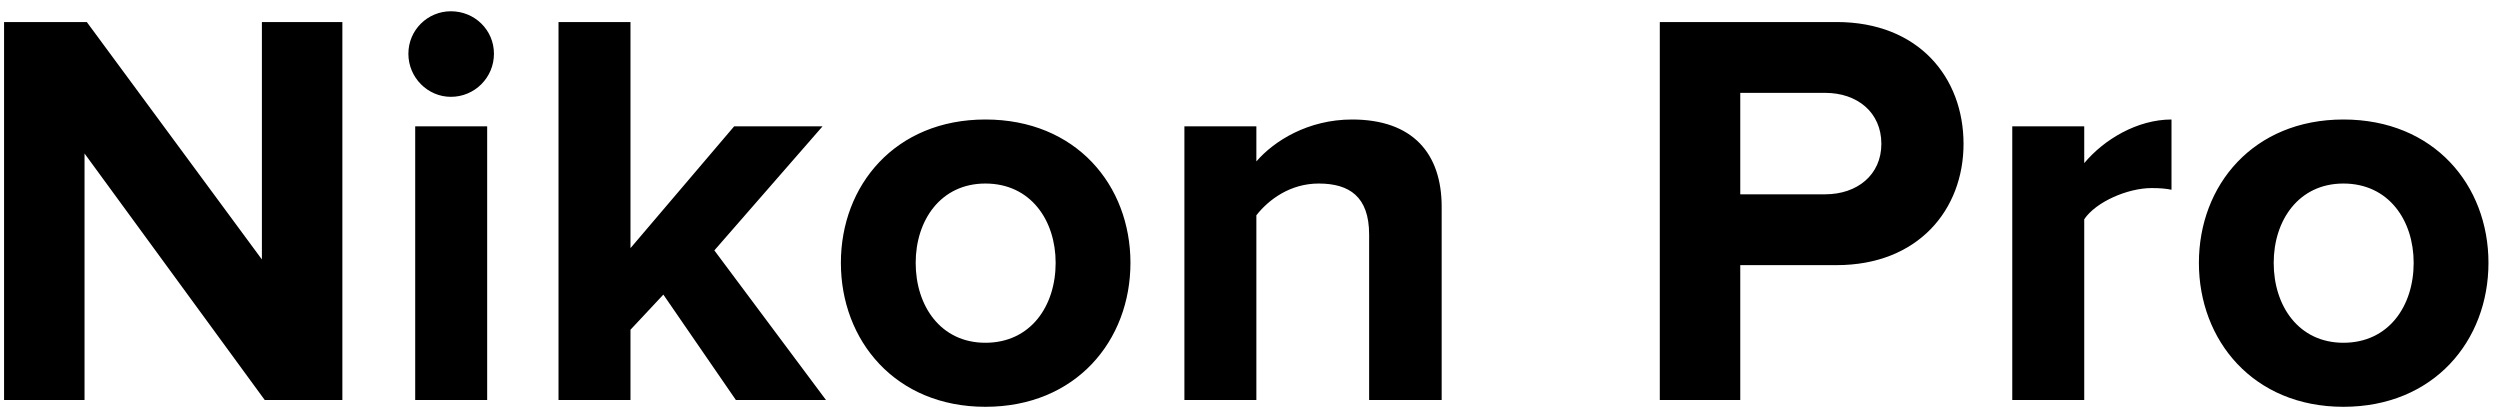 <svg width="150" height="25" viewBox="0 0 150 25" fill="none" xmlns="http://www.w3.org/2000/svg">
<path d="M20.542 24H15.884L5.072 9.21V24H0.244V1.322H5.208L15.714 15.568V1.322H20.542V24ZM27.053 5.81C25.66 5.81 24.503 4.654 24.503 3.226C24.503 1.798 25.66 0.676 27.053 0.676C28.482 0.676 29.637 1.798 29.637 3.226C29.637 4.654 28.482 5.81 27.053 5.81ZM29.23 24H24.912V7.578H29.23V24ZM49.559 24H44.153L39.801 17.676L37.829 19.784V24H33.511V1.322H37.829V14.888L44.051 7.578H49.355L42.861 15.024L49.559 24ZM59.123 24.408C53.717 24.408 50.453 20.43 50.453 15.772C50.453 11.114 53.717 7.17 59.123 7.17C64.563 7.17 67.827 11.114 67.827 15.772C67.827 20.43 64.563 24.408 59.123 24.408ZM59.123 20.566C61.843 20.566 63.339 18.356 63.339 15.772C63.339 13.222 61.843 11.012 59.123 11.012C56.437 11.012 54.941 13.222 54.941 15.772C54.941 18.356 56.437 20.566 59.123 20.566ZM86.5 24H82.148V14.072C82.148 11.794 80.958 11.012 79.122 11.012C77.422 11.012 76.13 11.964 75.382 12.916V24H71.064V7.578H75.382V9.686C76.436 8.462 78.476 7.17 81.128 7.17C84.766 7.17 86.5 9.21 86.5 12.406V24ZM104.416 24H99.588V1.322H110.196C115.126 1.322 117.812 4.654 117.812 8.632C117.812 12.576 115.092 15.908 110.196 15.908H104.416V24ZM109.516 11.658C111.42 11.658 112.882 10.502 112.882 8.632C112.882 6.728 111.42 5.572 109.516 5.572H104.416V11.658H109.516ZM125.054 24H120.736V7.578H125.054V9.788C126.244 8.36 128.25 7.17 130.29 7.17V11.386C129.984 11.318 129.61 11.284 129.1 11.284C127.672 11.284 125.768 12.1 125.054 13.154V24ZM140.604 24.408C135.198 24.408 131.934 20.43 131.934 15.772C131.934 11.114 135.198 7.17 140.604 7.17C146.044 7.17 149.308 11.114 149.308 15.772C149.308 20.43 146.044 24.408 140.604 24.408ZM140.604 20.566C143.324 20.566 144.82 18.356 144.82 15.772C144.82 13.222 143.324 11.012 140.604 11.012C137.918 11.012 136.422 13.222 136.422 15.772C136.422 18.356 137.918 20.566 140.604 20.566Z" fill="black"/>
</svg>
